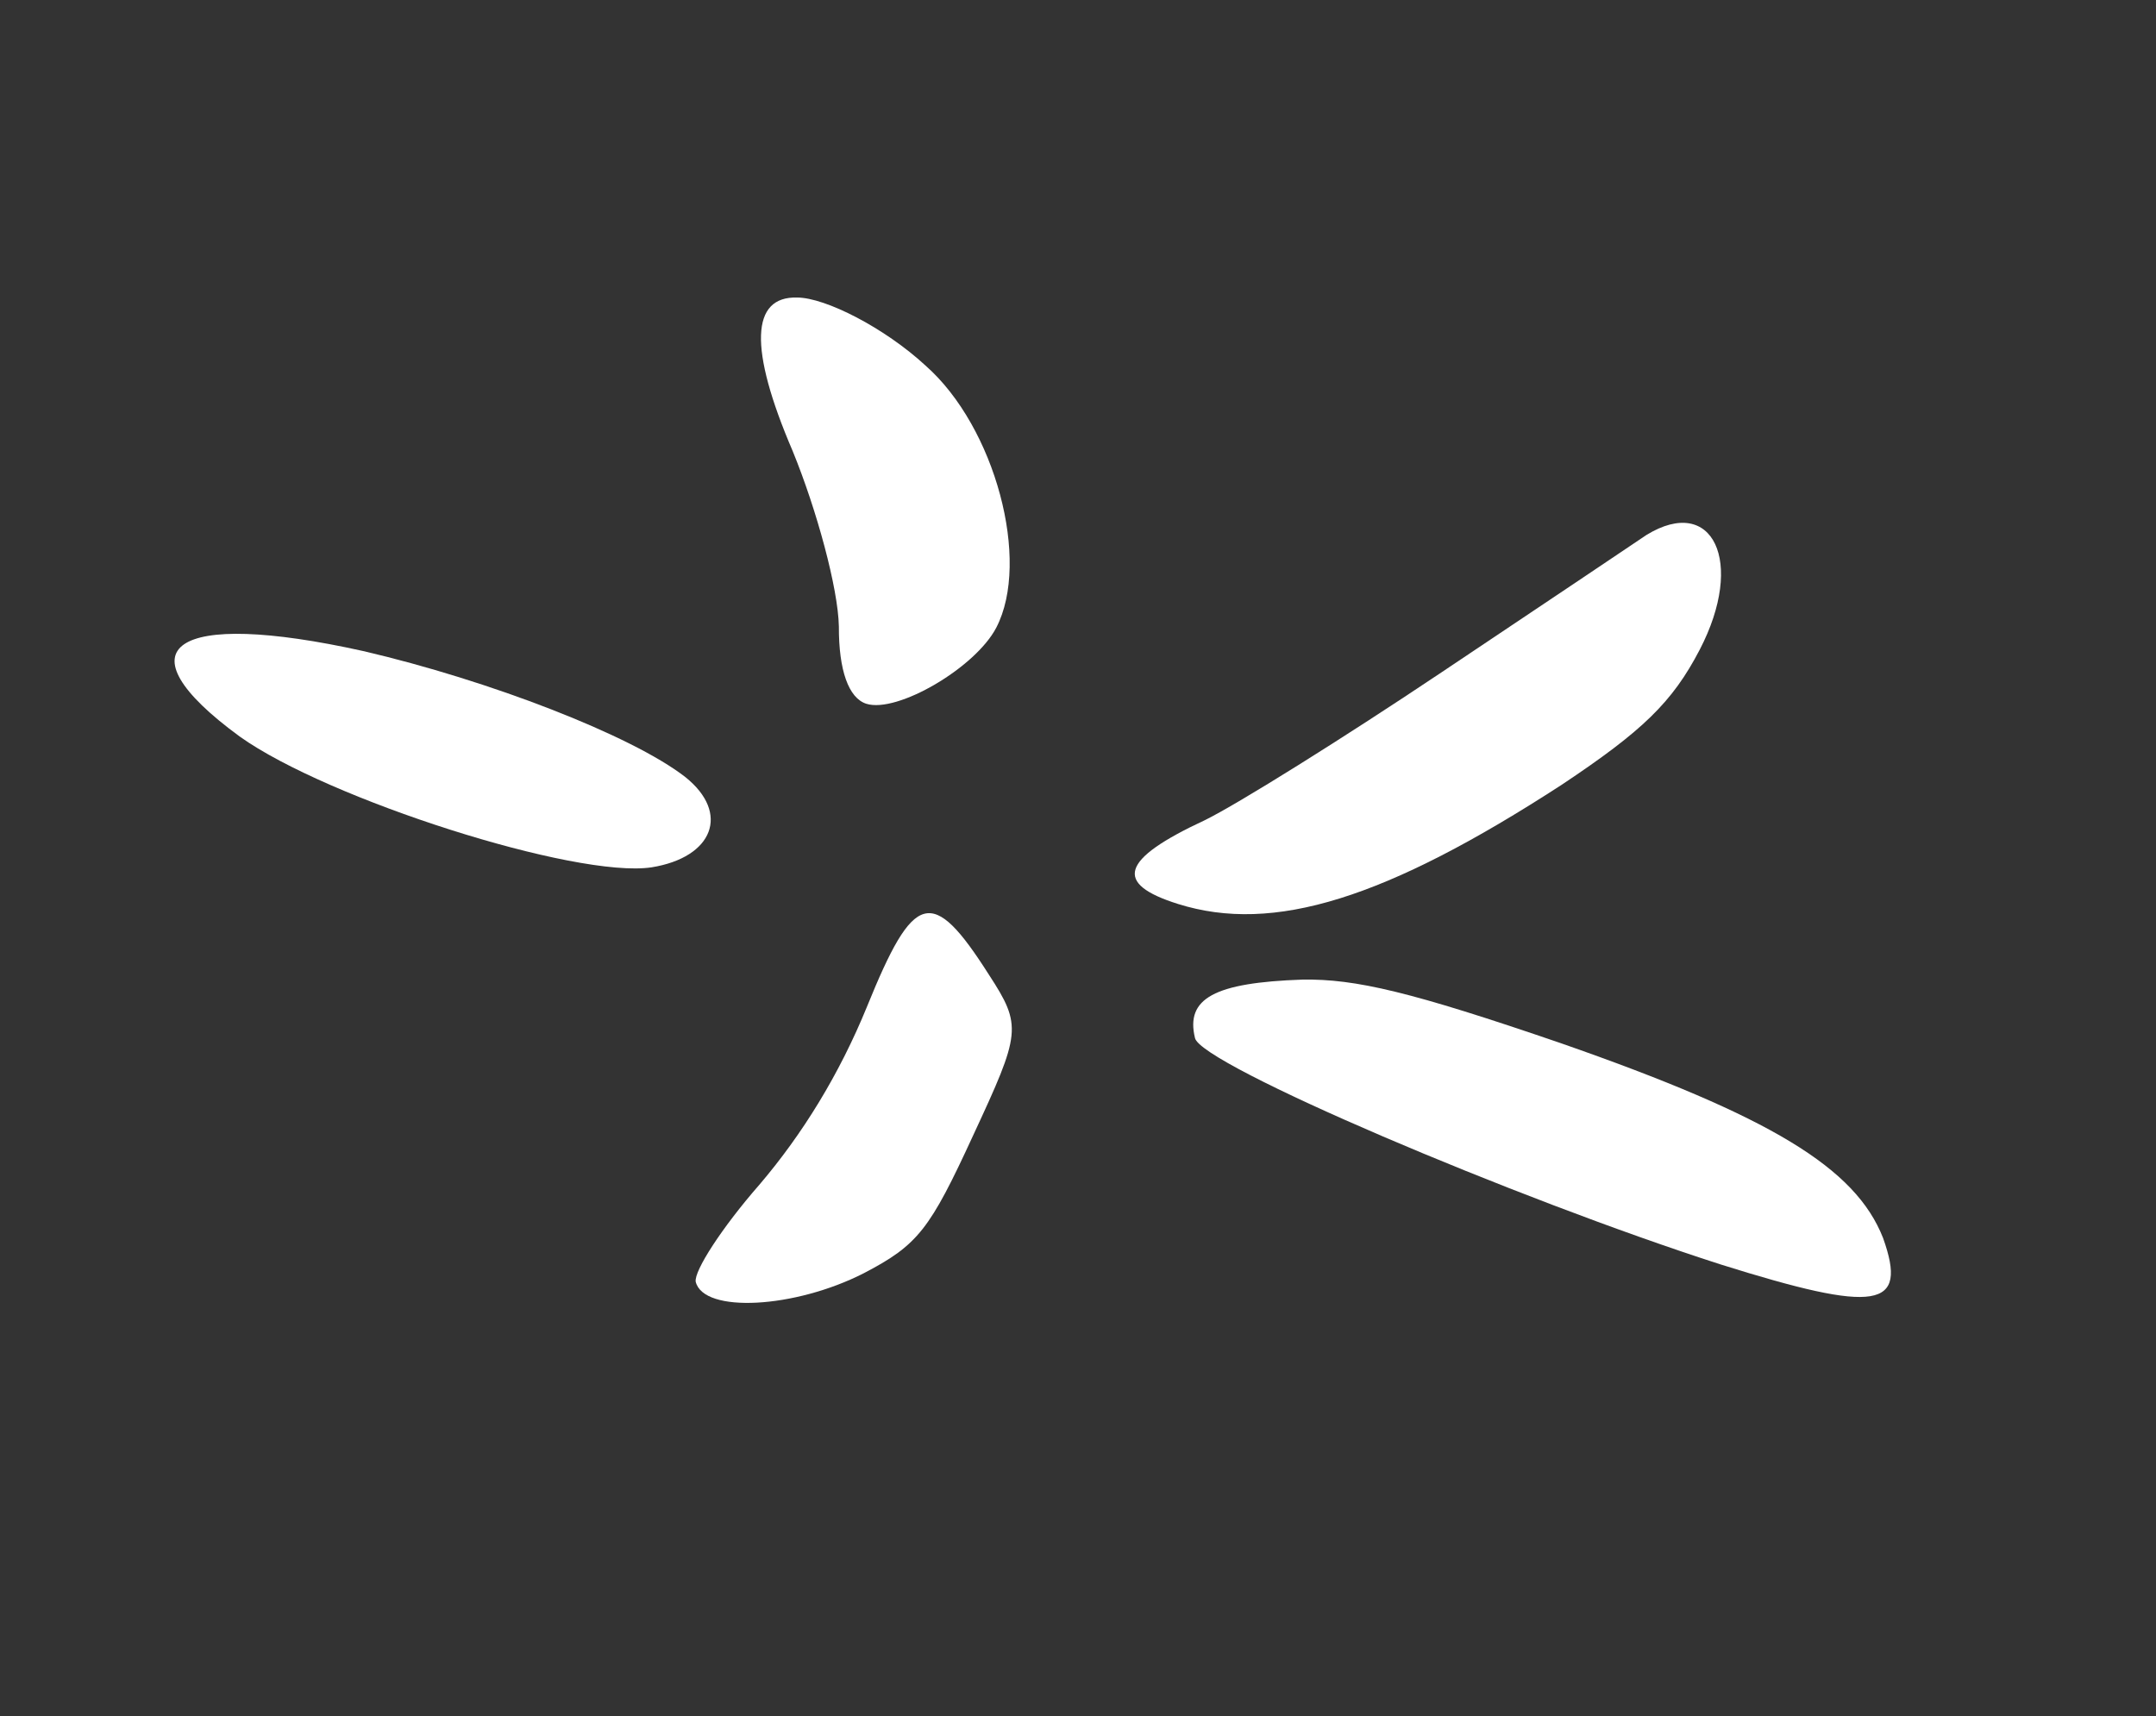 <?xml version="1.0" encoding="UTF-8"?> <svg xmlns="http://www.w3.org/2000/svg" width="103" height="82" viewBox="0 0 103 82" fill="none"><rect x="0" y="0" width="103" height="82" fill="#333333" stroke="none"/> <path d="M78.659 25.559C77.96 26.038 73.552 28.985 68.865 32.124C64.178 35.263 59.119 38.424 57.553 39.19C53.521 41.067 53.191 42.221 56.281 43.191C60.84 44.623 66.202 42.953 74.613 37.492C78.462 34.928 79.892 33.561 81.203 31.039C83.388 26.835 81.825 23.619 78.659 25.559Z" fill="white"></path> <path d="M38.088 14.216C35.876 14.15 35.756 16.628 37.87 21.553C39.018 24.358 40.038 28.101 40.076 29.93C40.067 32.022 40.541 33.359 41.391 33.626C42.859 34.087 46.598 31.908 47.597 29.986C49.251 26.803 47.547 20.4 44.217 17.468C42.275 15.671 39.434 14.22 38.088 14.216Z" fill="white"></path> <path d="M17.354 31.107C8.249 29.086 5.594 30.907 11.456 35.193C15.651 38.187 27.519 41.983 31.127 41.44C34.069 40.967 34.899 38.852 32.74 37.126C30.18 35.135 23.368 32.507 17.354 31.107Z" fill="white"></path> <path d="M62.222 46.804C58.012 46.949 56.632 47.703 57.088 49.592C57.33 50.856 72.42 57.271 82.201 60.413C89.696 62.766 91.167 62.529 89.96 59.147C88.644 55.799 84.616 53.347 74.573 49.844C67.404 47.383 64.76 46.763 62.222 46.804Z" fill="white"></path> <path d="M41.42 48.095C40.106 51.315 38.344 54.184 36.275 56.608C34.502 58.636 33.147 60.725 33.237 61.243C33.617 62.759 37.967 62.519 41.27 60.831C43.861 59.479 44.421 58.747 46.499 54.23C48.765 49.353 48.844 49.029 47.245 46.571C44.525 42.294 43.657 42.58 41.42 48.095Z" fill="white"></path> </svg> 
